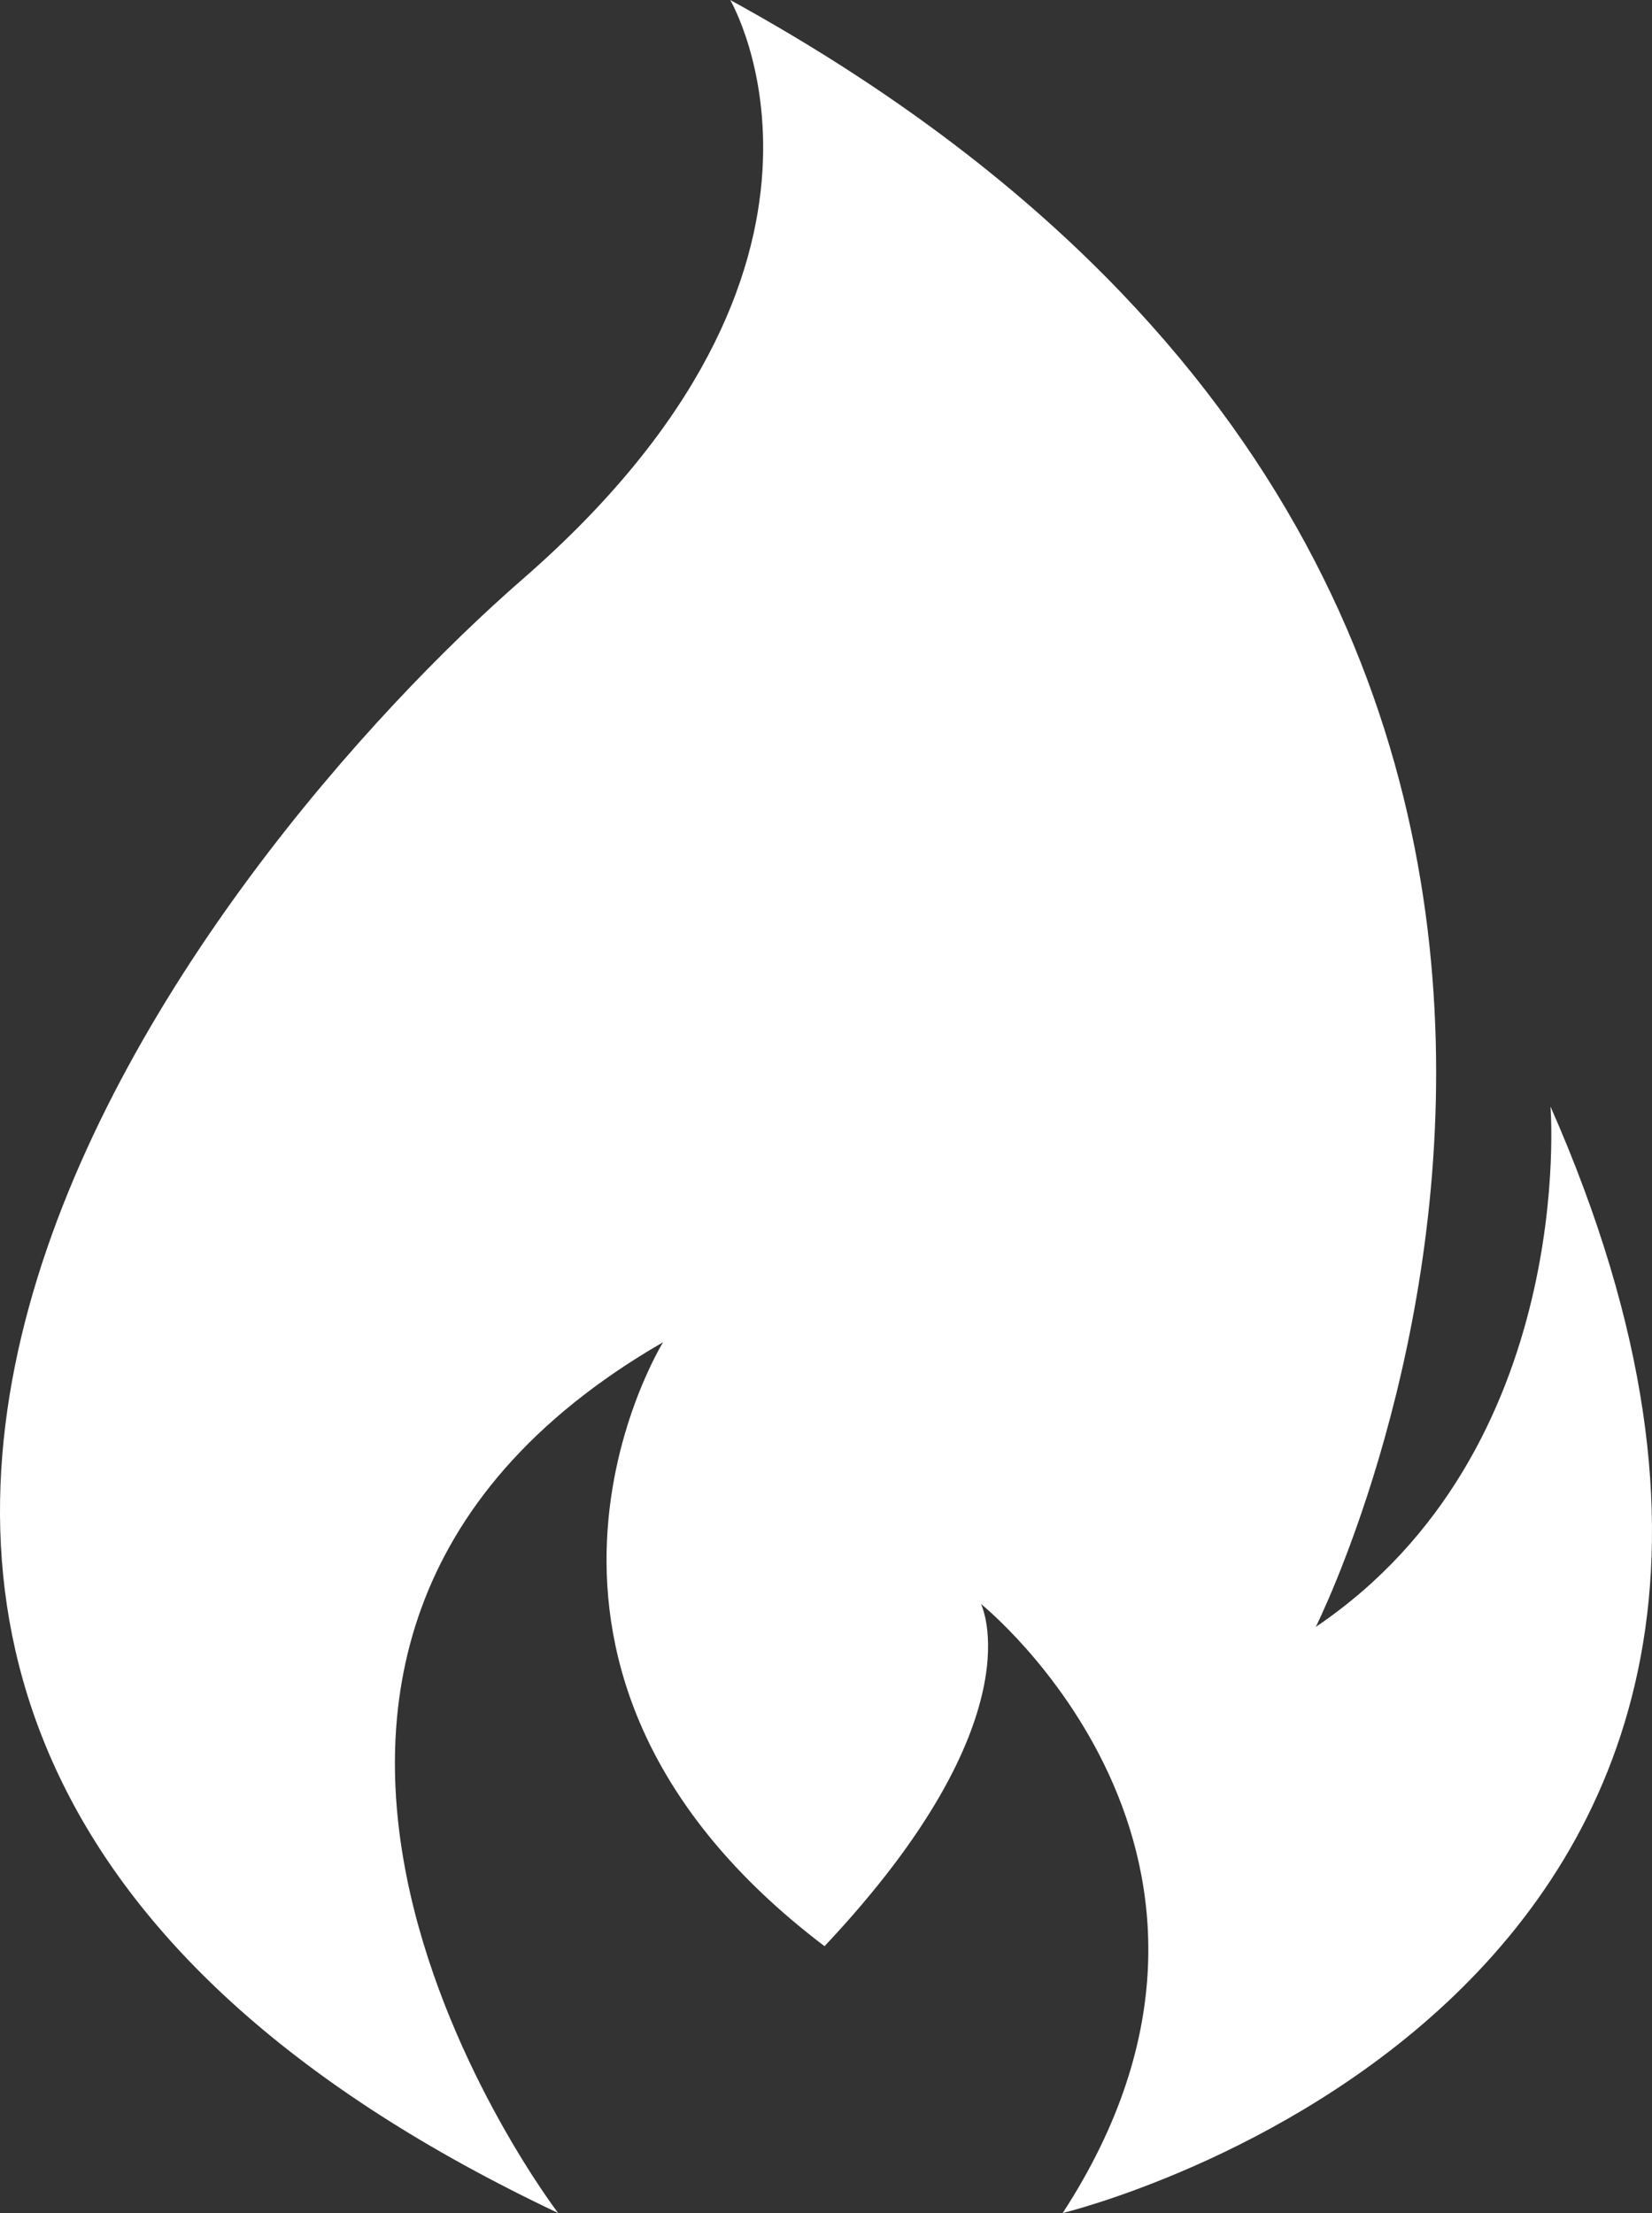 <svg version="1.1" id="Layer_1" xmlns="http://www.w3.org/2000/svg" xmlns:xlink="http://www.w3.org/1999/xlink" x="0px" y="0px"
	 width="216.066px" height="289.445px" viewBox="0 0 216.066 289.445" enable-background="new 0 0 216.066 289.445"
	 xml:space="preserve">
<rect x="0" y="0" width="216.066" height="289.445" fill="#333333" stroke="none"/>
<path fill="#FFFFFF" d="M202.788,144.723c0,0,3.627,44.869-30.699,68.064c0,0,67.365-133.791-76.584-212.787
	c0,0,20.272,34.469-27.126,75.723c-39.734,34.583-134.063,148.101,4.62,213.722c0,0-56.175-73.521,13.729-113.896
	c0,0-26.614,42.818,21.112,78.996c28.042-29.789,20.457-44.764,20.457-44.764s41.082,32.941,10.694,79.664
	C138.991,289.445,254.379,261.723,202.788,144.723z"/>
</svg>

